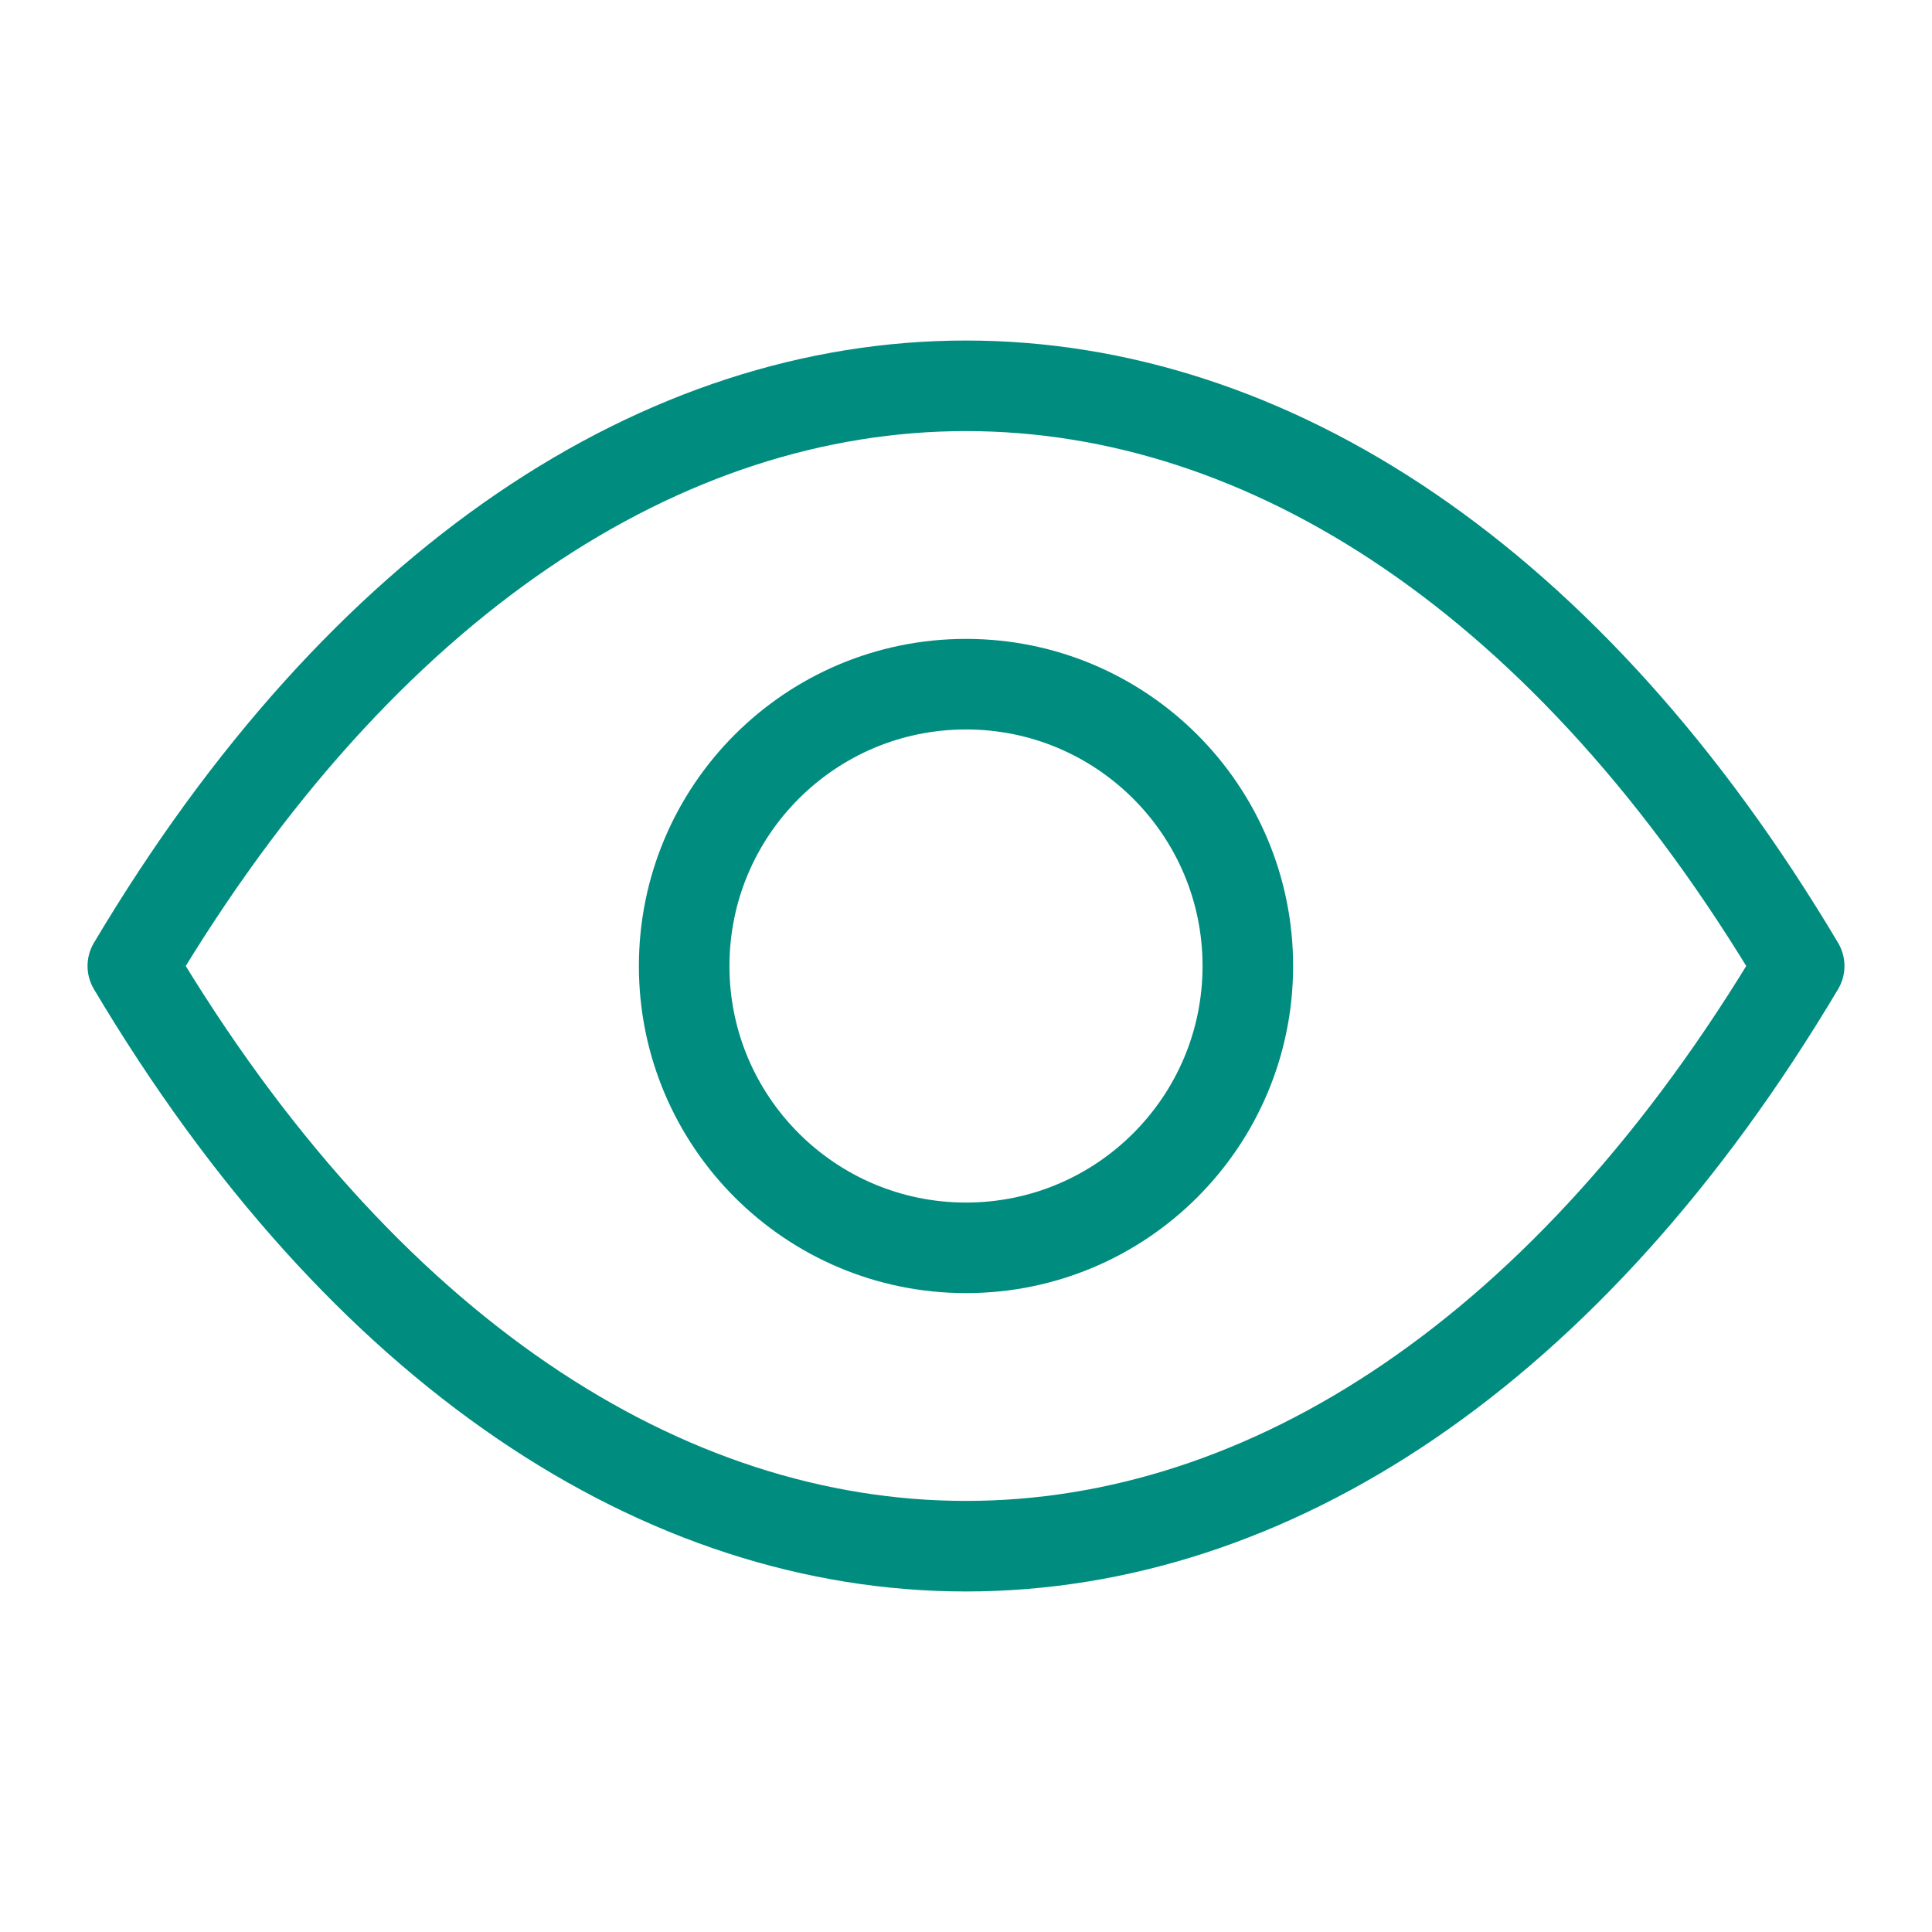 <?xml version="1.0" encoding="UTF-8"?>
<svg id="Layer_1" data-name="Layer 1" xmlns="http://www.w3.org/2000/svg" viewBox="0 0 320 320">
  <defs>
    <style>
      .cls-1 {
        fill: none;
        stroke: #008d7f;
        stroke-linecap: round;
        stroke-linejoin: round;
        stroke-width: 15px;
      }
    </style>
  </defs>
  <circle class="cls-1" cx="160" cy="160" r="46.68"/>
  <path class="cls-1" d="M22,160c76.21,128.13,199.78,128.13,276,0C221.78,31.87,98.21,31.87,22,160Z"/>
</svg>